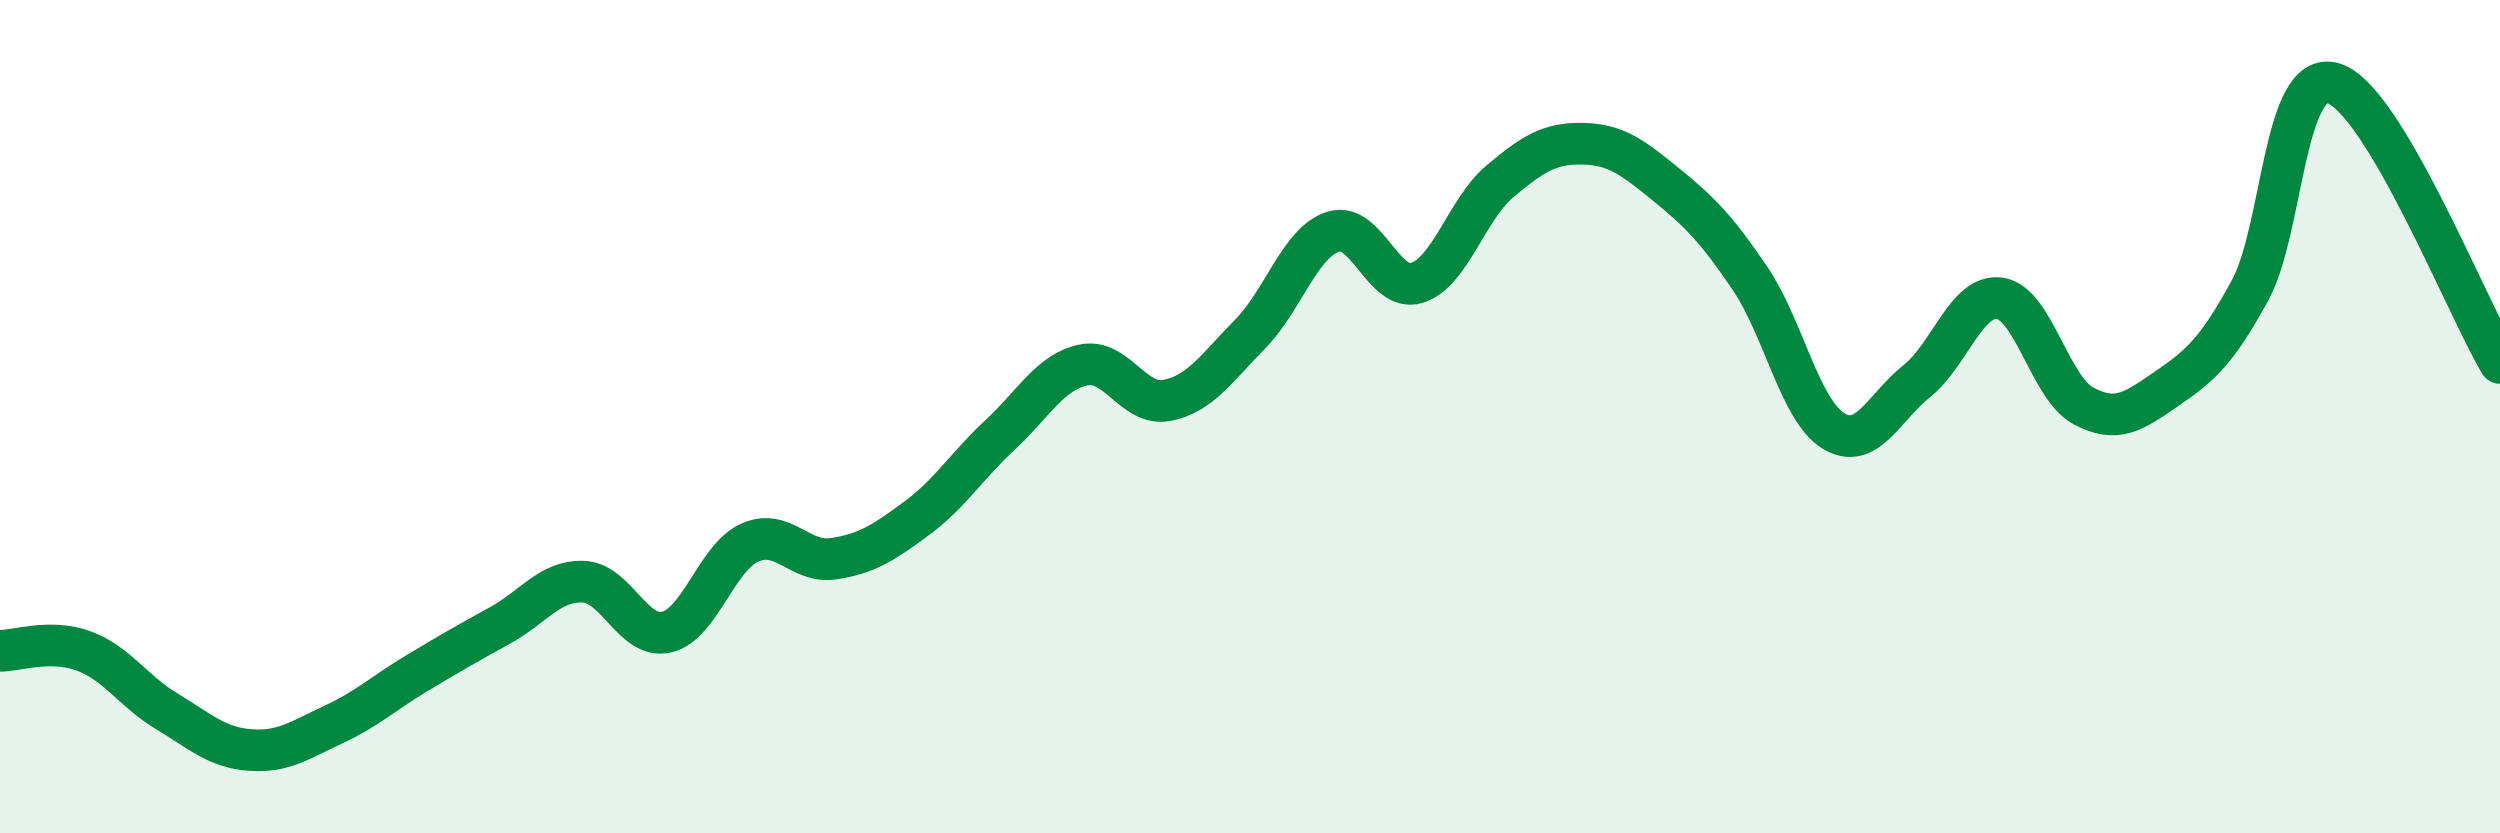 
    <svg width="60" height="20" viewBox="0 0 60 20" xmlns="http://www.w3.org/2000/svg">
      <path
        d="M 0,15.62 C 0.4,15.62 1.2,15.33 2,15.62 C 2.8,15.91 3.2,16.59 4,17.07 C 4.8,17.55 5.2,17.94 6,18 C 6.8,18.06 7.2,17.76 8,17.39 C 8.8,17.02 9.2,16.64 10,16.16 C 10.8,15.68 11.2,15.45 12,15.01 C 12.8,14.57 13.2,13.93 14,13.96 C 14.8,13.99 15.2,15.36 16,15.17 C 16.8,14.98 17.2,13.37 18,13.02 C 18.8,12.67 19.2,13.53 20,13.41 C 20.8,13.29 21.2,13.03 22,12.44 C 22.8,11.85 23.2,11.18 24,10.44 C 24.8,9.7 25.2,8.93 26,8.76 C 26.8,8.59 27.2,9.76 28,9.61 C 28.8,9.46 29.2,8.83 30,8.02 C 30.8,7.21 31.2,5.81 32,5.56 C 32.8,5.31 33.2,7.03 34,6.79 C 34.8,6.55 35.2,5.02 36,4.35 C 36.8,3.68 37.2,3.43 38,3.45 C 38.8,3.47 39.2,3.79 40,4.44 C 40.8,5.09 41.2,5.5 42,6.68 C 42.8,7.86 43.2,9.85 44,10.34 C 44.8,10.83 45.2,9.79 46,9.15 C 46.8,8.51 47.2,7.04 48,7.16 C 48.8,7.28 49.2,9.31 50,9.74 C 50.8,10.17 51.2,9.88 52,9.33 C 52.8,8.78 53.2,8.44 54,6.97 C 54.8,5.5 54.8,1.65 56,2 C 57.2,2.35 59.2,7.37 60,8.71L60 20L0 20Z"
        fill="#008740"
        opacity="0.1"
        stroke-linecap="round"
        stroke-linejoin="round"
      />
      <path
        d="M 0,15.62 C 0.4,15.62 1.2,15.33 2,15.62 C 2.8,15.91 3.2,16.59 4,17.07 C 4.8,17.55 5.2,17.94 6,18 C 6.8,18.06 7.2,17.76 8,17.39 C 8.8,17.02 9.2,16.64 10,16.16 C 10.8,15.68 11.2,15.45 12,15.01 C 12.8,14.57 13.2,13.93 14,13.96 C 14.8,13.99 15.2,15.36 16,15.17 C 16.8,14.98 17.2,13.37 18,13.02 C 18.8,12.67 19.2,13.53 20,13.41 C 20.8,13.29 21.2,13.03 22,12.44 C 22.8,11.85 23.2,11.18 24,10.44 C 24.8,9.7 25.2,8.93 26,8.76 C 26.8,8.59 27.2,9.76 28,9.61 C 28.8,9.46 29.2,8.83 30,8.02 C 30.8,7.21 31.2,5.81 32,5.56 C 32.8,5.31 33.2,7.03 34,6.79 C 34.8,6.55 35.2,5.02 36,4.35 C 36.8,3.68 37.2,3.43 38,3.45 C 38.8,3.47 39.2,3.79 40,4.44 C 40.8,5.09 41.2,5.5 42,6.68 C 42.8,7.86 43.2,9.85 44,10.34 C 44.8,10.83 45.2,9.79 46,9.15 C 46.8,8.51 47.2,7.04 48,7.16 C 48.8,7.28 49.2,9.31 50,9.74 C 50.8,10.17 51.2,9.88 52,9.33 C 52.8,8.78 53.2,8.44 54,6.97 C 54.8,5.5 54.8,1.65 56,2 C 57.2,2.35 59.2,7.37 60,8.71"
        stroke="#008740"
        stroke-width="1"
        fill="none"
        stroke-linecap="round"
        stroke-linejoin="round"
      />
    </svg>
  